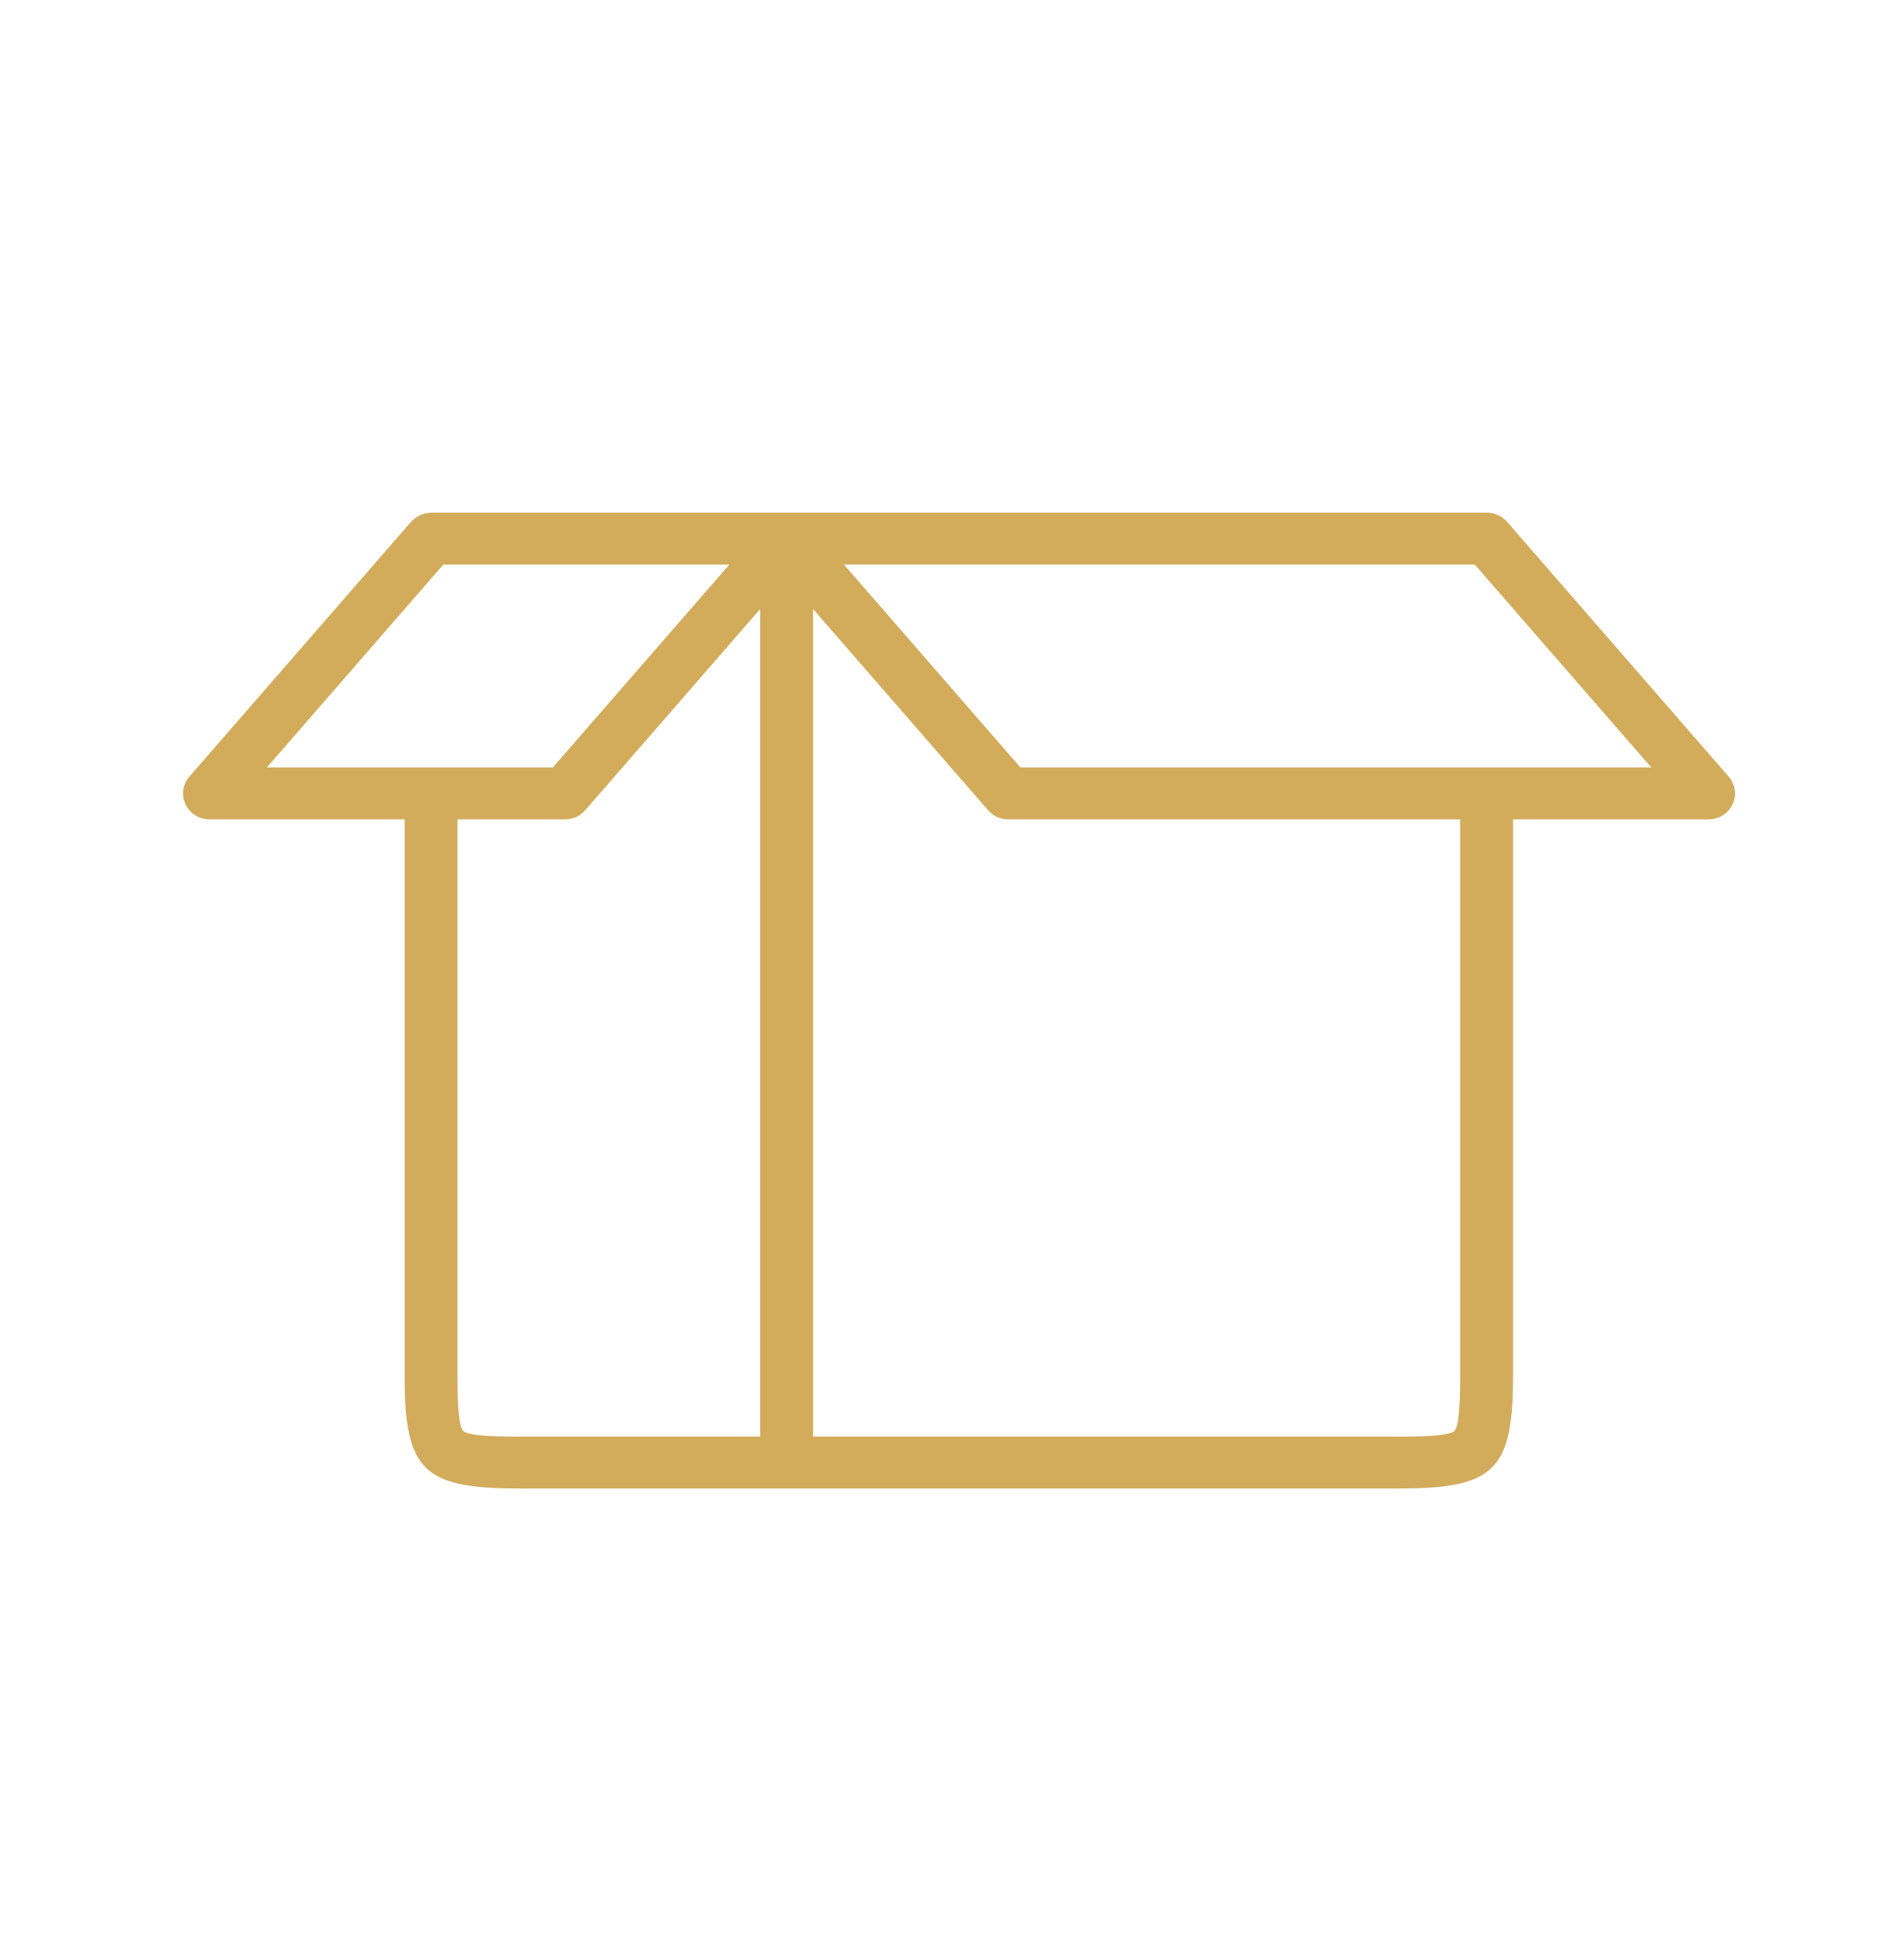 <svg width="52" height="53" viewBox="0 0 52 53" fill="none" xmlns="http://www.w3.org/2000/svg">
<path d="M47.21 21.204L41.159 14.248C41.091 14.17 41.007 14.108 40.912 14.065C40.817 14.022 40.714 14 40.61 14H11.774C11.751 14 11.728 14.005 11.705 14.007C11.678 14.009 11.651 14.012 11.624 14.016C11.607 14.02 11.592 14.026 11.575 14.031C11.543 14.039 11.511 14.049 11.481 14.062C11.465 14.069 11.451 14.078 11.437 14.085C11.407 14.1 11.379 14.117 11.352 14.135C11.338 14.145 11.325 14.157 11.312 14.167C11.287 14.188 11.263 14.21 11.24 14.235C11.236 14.239 11.23 14.243 11.225 14.249L5.173 21.204C5.084 21.307 5.026 21.433 5.007 21.567C4.988 21.701 5.009 21.838 5.066 21.961C5.124 22.084 5.217 22.188 5.333 22.261C5.449 22.334 5.585 22.373 5.723 22.373H11.05V37.555C11.05 40.153 11.55 40.644 14.199 40.644H38.178C40.823 40.644 41.322 40.153 41.322 37.555V22.372H46.662C46.8 22.372 46.935 22.334 47.051 22.261C47.168 22.188 47.26 22.084 47.318 21.96C47.376 21.837 47.397 21.701 47.378 21.567C47.359 21.432 47.301 21.306 47.211 21.203L47.21 21.204ZM7.288 20.956L12.106 15.417H19.917L15.099 20.955L7.288 20.956ZM20.762 39.227H14.199C13.783 39.227 12.811 39.227 12.653 39.072C12.495 38.917 12.495 37.962 12.495 37.555V22.372H15.433C15.538 22.372 15.641 22.35 15.736 22.307C15.831 22.265 15.915 22.202 15.983 22.124L20.762 16.628V39.227ZM39.878 37.555C39.878 37.963 39.878 38.918 39.721 39.072C39.564 39.227 38.593 39.227 38.178 39.227H22.206V16.63L26.986 22.124C27.054 22.202 27.138 22.264 27.233 22.307C27.328 22.35 27.431 22.372 27.535 22.372H39.878V37.555ZM27.868 20.955L23.051 15.417H40.279L45.097 20.955H27.868Z" fill="#D3AC5B"/>
</svg>
